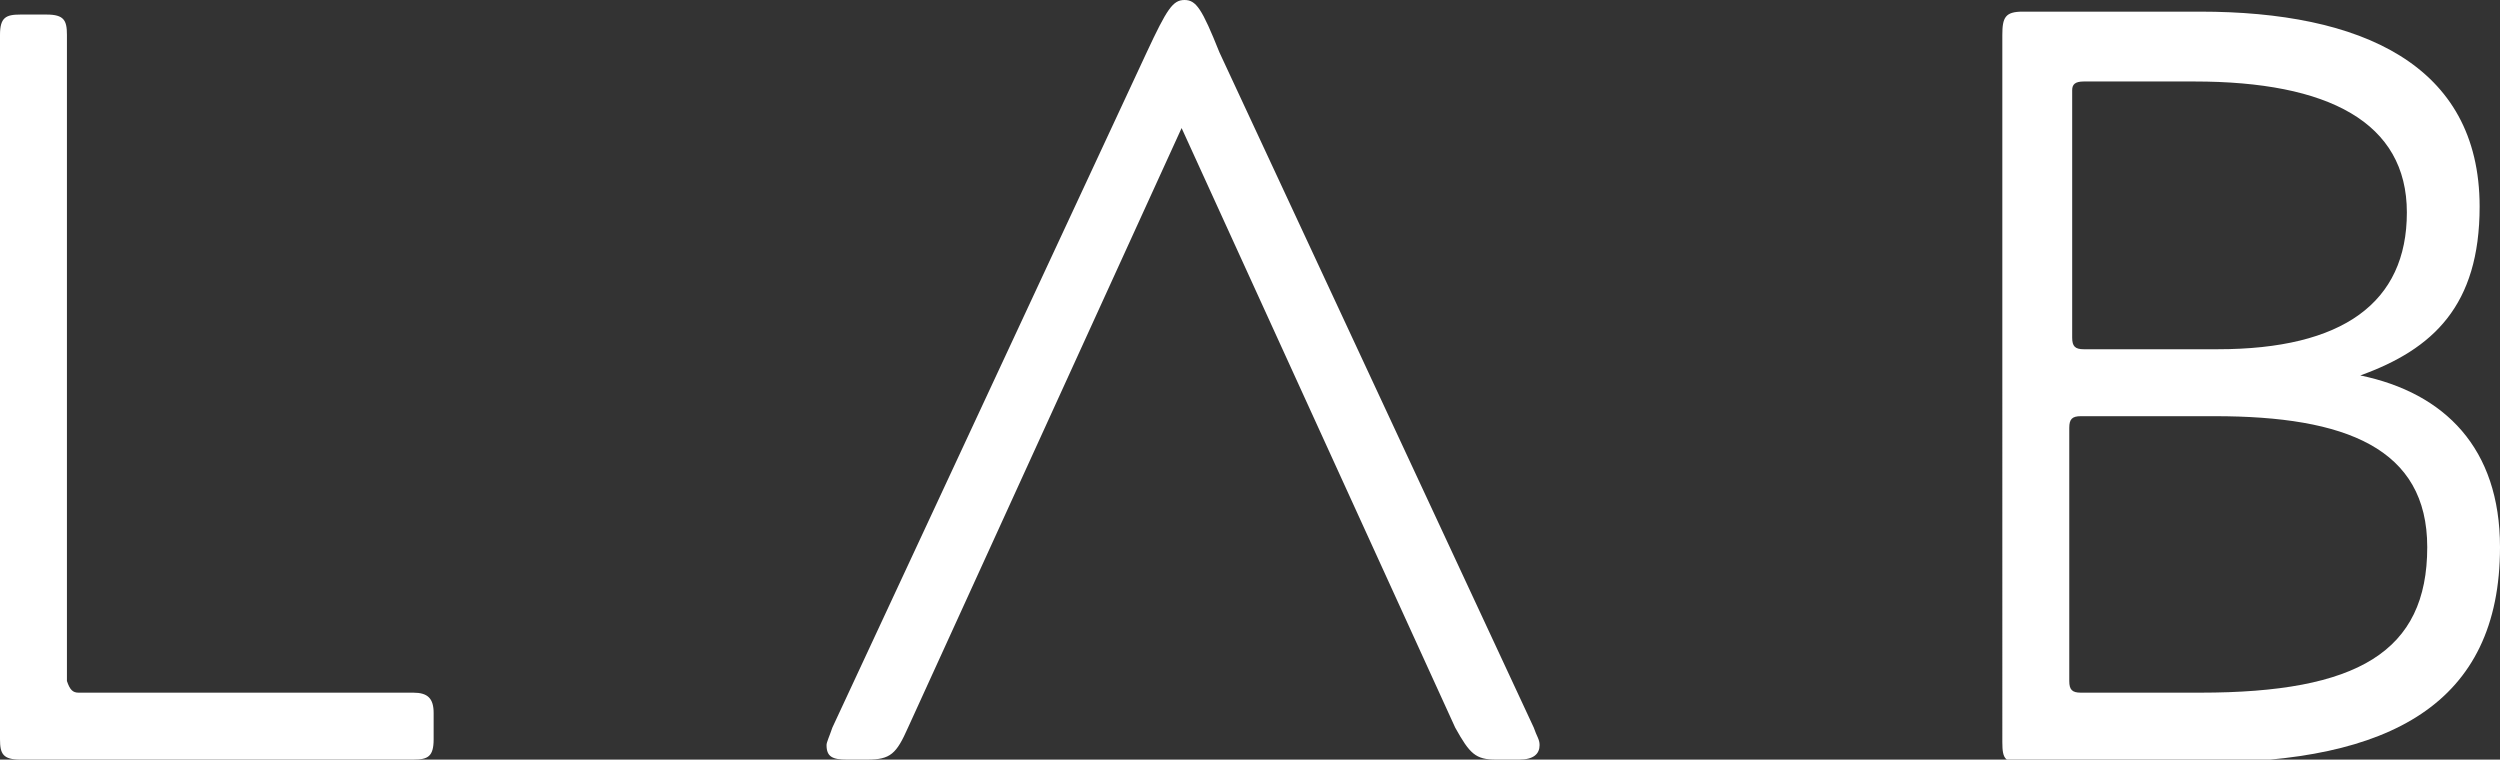 <?xml version="1.0" encoding="utf-8"?>
<!-- Generator: Adobe Illustrator 26.2.1, SVG Export Plug-In . SVG Version: 6.00 Build 0)  -->
<svg version="1.1" id="レイヤー_1" xmlns="http://www.w3.org/2000/svg" xmlns:xlink="http://www.w3.org/1999/xlink" x="0px"
	 y="0px" width="85.9px" height="26.1px" viewBox="0 0 85.9 26.1" style="enable-background:new 0 0 85.9 26.1;"
	 xml:space="preserve">
<rect x="0" y="0" width="85.9" height="26.1" fill="#333333" stroke="none"/>
<style type="text/css">
	.st0{fill:#FFFFFF;}
</style>
<g id="a">
</g>
<g id="b">
	<path class="st0" d="M2.7,23.8h11.5c0.5,0,0.7,0.2,0.7,0.7v0.9c0,0.6-0.2,0.7-0.7,0.7H0.7c-0.6,0-0.7-0.2-0.7-0.7V1.2
		c0-0.6,0.2-0.7,0.7-0.7h0.9c0.6,0,0.7,0.2,0.7,0.7v22.2C2.4,23.7,2.5,23.8,2.7,23.8L2.7,23.8z"/>
	<path class="st0" d="M31.2,25c-0.4,0.9-0.6,1.1-1.4,1.1h-0.7c-0.5,0-0.7-0.1-0.7-0.5c0-0.1,0.1-0.3,0.2-0.6L39.4,1.8
		C40.1,0.3,40.3,0,40.7,0c0.4,0,0.6,0.3,1.2,1.8L52.7,25c0.1,0.3,0.2,0.4,0.2,0.6c0,0.3-0.2,0.5-0.7,0.5h-0.8
		c-0.7,0-0.9-0.2-1.4-1.1L40.6,4.4L31.2,25L31.2,25z"/>
	<path class="st0" d="M69.5,0.4h6.1c5.5,0,9.6,1.8,9.6,6.7c0,3.4-1.6,4.9-4.1,5.8c2.9,0.6,4.8,2.5,4.8,5.9c0,5.4-3.8,7.4-10.2,7.4
		h-6.2c-0.6,0-0.7-0.1-0.7-0.7V1.2C68.8,0.6,68.9,0.4,69.5,0.4L69.5,0.4z M71.2,3.1v8.5c0,0.3,0.1,0.4,0.4,0.4h4.6
		c4.3,0,6.5-1.6,6.5-4.7S80,2.8,75.4,2.8h-3.8C71.3,2.8,71.2,2.9,71.2,3.1L71.2,3.1z M83.4,18.8c0-3.4-2.8-4.5-7.3-4.5h-4.6
		c-0.3,0-0.4,0.1-0.4,0.4v8.7c0,0.3,0.1,0.4,0.4,0.4h4.1C81,23.8,83.4,22.4,83.4,18.8L83.4,18.8z"/>
</g>
</svg>
